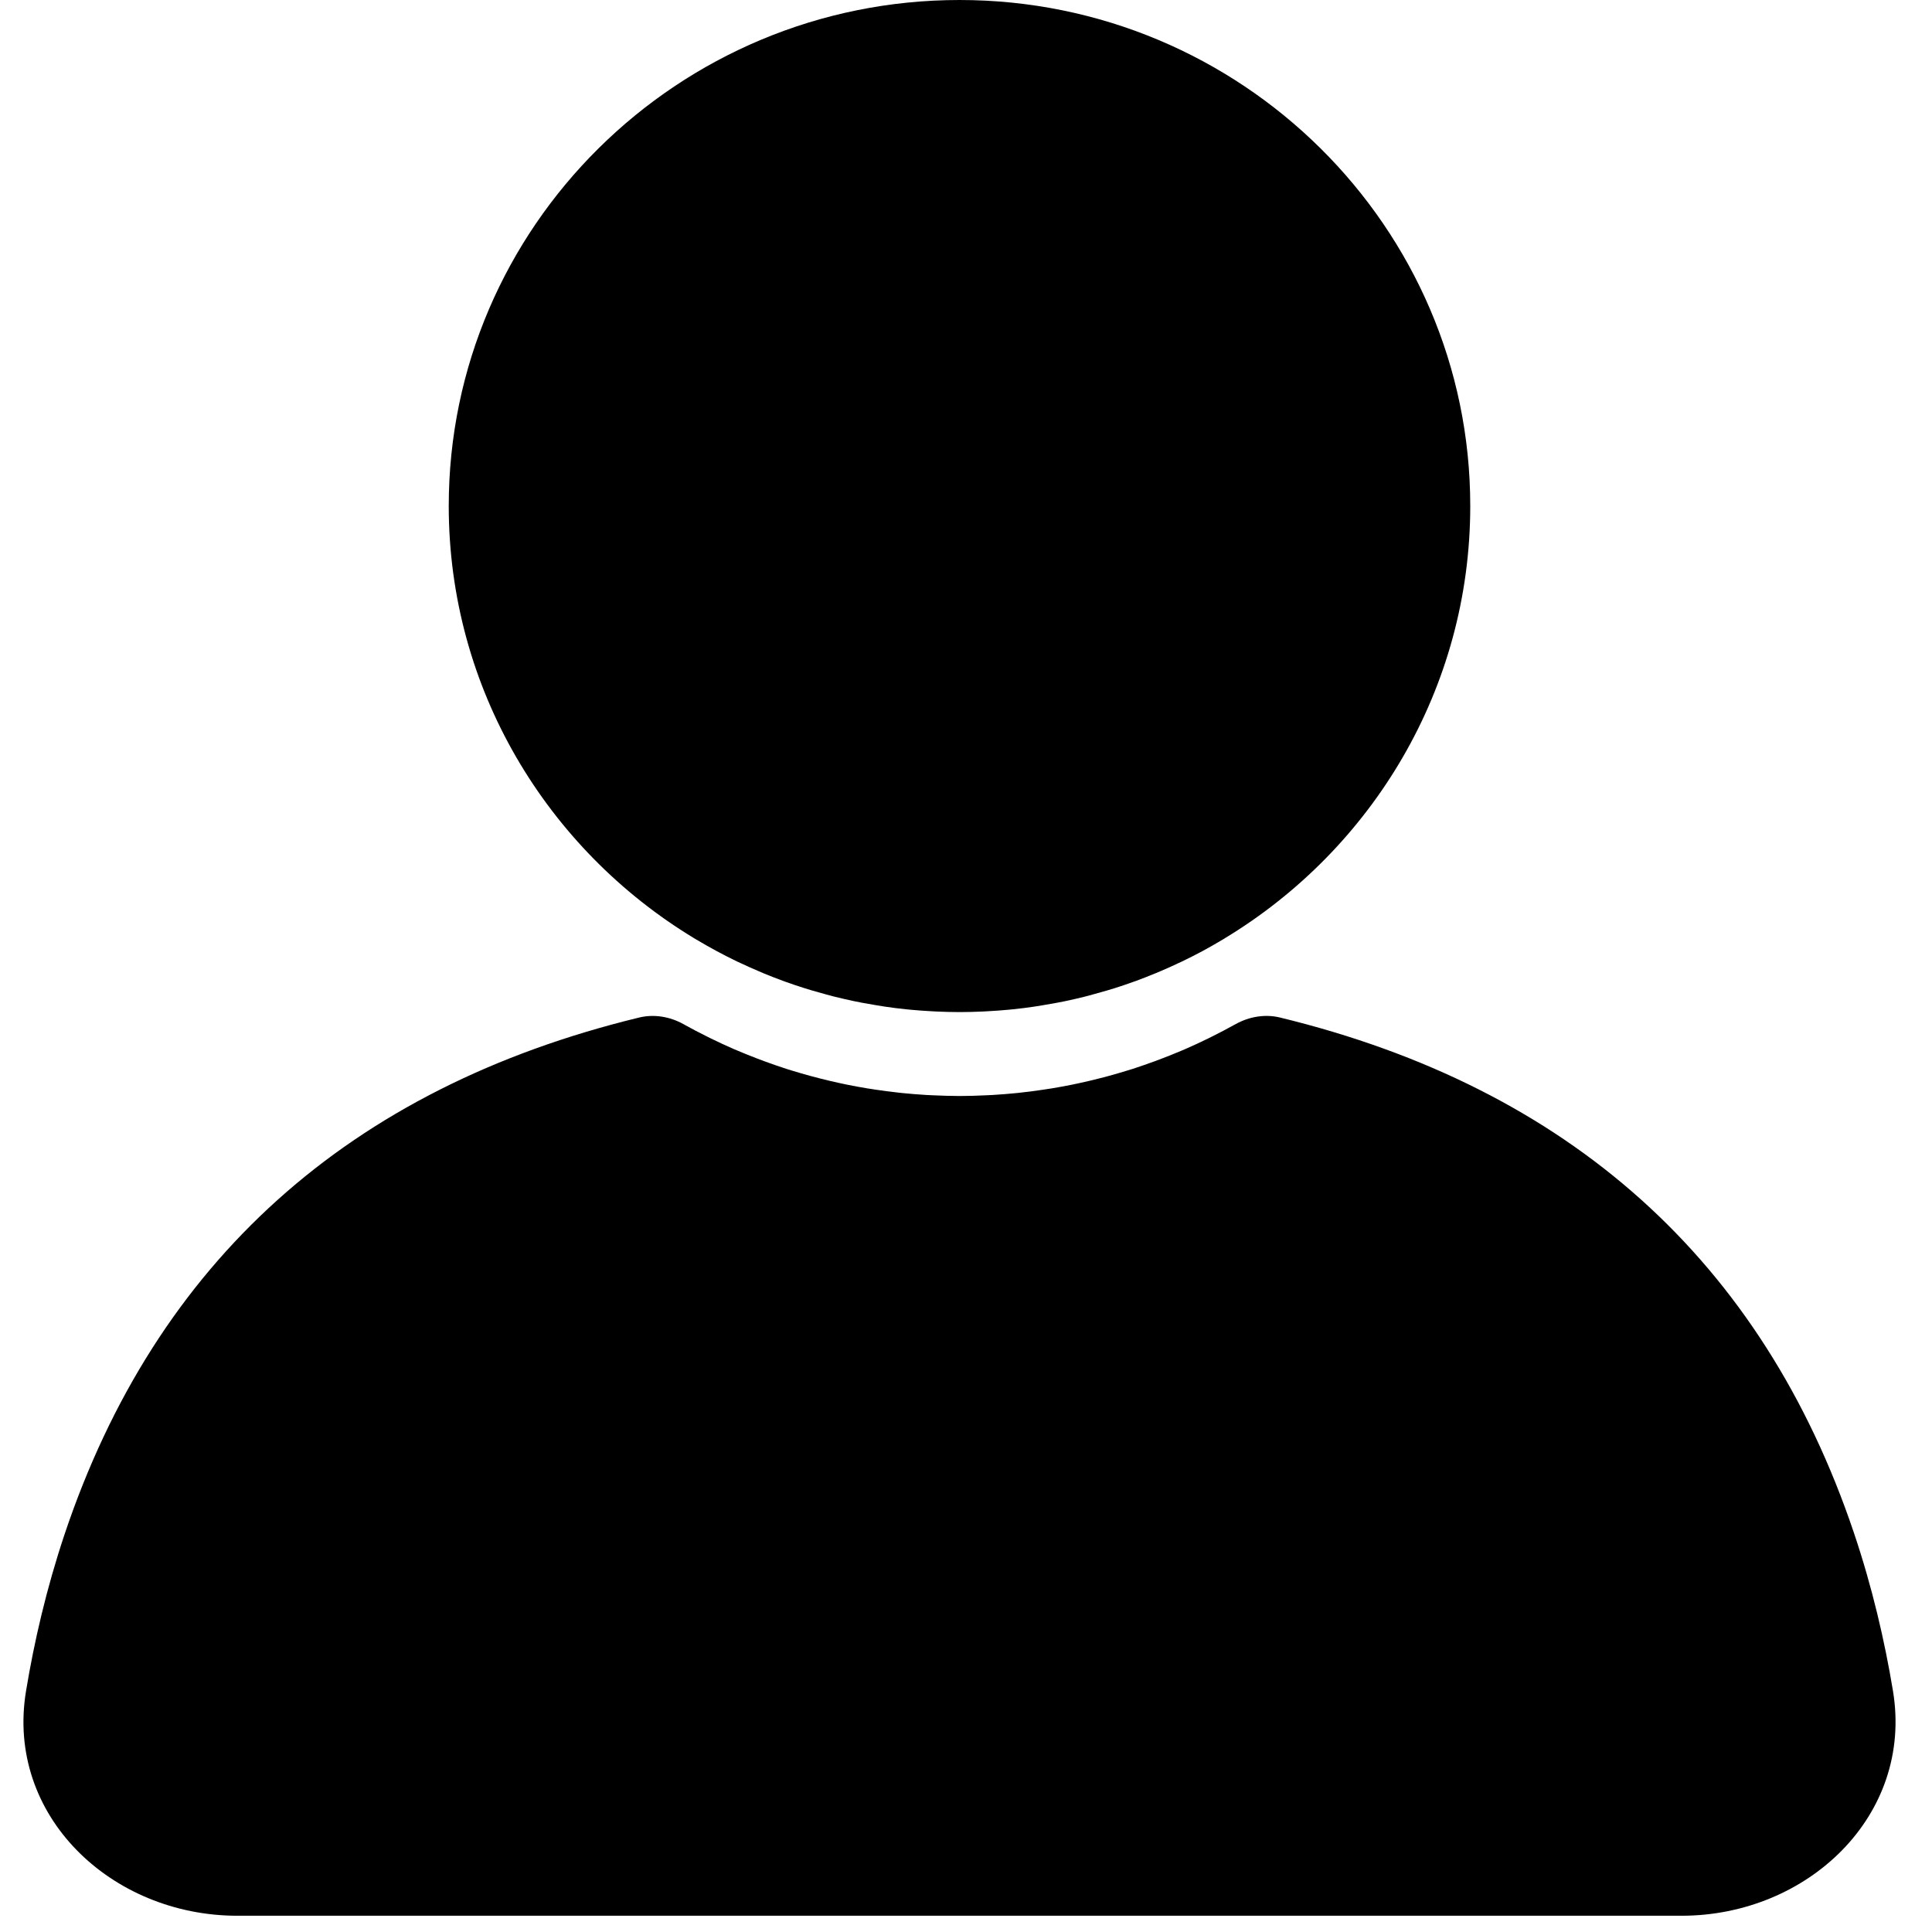 <?xml version="1.0" encoding="UTF-8"?>
<svg xmlns="http://www.w3.org/2000/svg" width="41" height="41" viewBox="0 0 41 41" fill="none">
  <path d="M14.729 19.91C14.741 19.917 14.754 19.925 14.766 19.932C15.052 20.103 15.346 20.262 15.647 20.407C15.671 20.418 15.694 20.429 15.718 20.439C15.838 20.496 15.959 20.55 16.082 20.602C16.12 20.619 16.159 20.636 16.197 20.652C16.338 20.71 16.48 20.766 16.623 20.818C16.646 20.826 16.668 20.833 16.69 20.842C16.816 20.887 16.943 20.93 17.071 20.97C17.127 20.988 17.182 21.004 17.238 21.021C17.339 21.051 17.442 21.079 17.544 21.107C17.596 21.12 17.648 21.135 17.701 21.149C17.842 21.184 17.984 21.216 18.128 21.247C18.183 21.258 18.239 21.269 18.295 21.28C18.399 21.299 18.504 21.317 18.609 21.335C18.666 21.344 18.721 21.354 18.778 21.362C18.928 21.384 19.079 21.404 19.232 21.419C19.267 21.423 19.302 21.425 19.336 21.429C19.467 21.441 19.599 21.451 19.731 21.458C19.778 21.461 19.824 21.464 19.871 21.466C20.035 21.473 20.198 21.478 20.364 21.478C20.529 21.478 20.693 21.473 20.856 21.466C20.903 21.464 20.949 21.461 20.996 21.458C21.128 21.451 21.259 21.441 21.39 21.429C21.425 21.425 21.46 21.423 21.494 21.419C21.647 21.404 21.798 21.384 21.948 21.362C22.005 21.354 22.061 21.345 22.117 21.335C22.222 21.317 22.327 21.299 22.431 21.28C22.487 21.269 22.543 21.258 22.6 21.247C22.743 21.217 22.886 21.184 23.026 21.149C23.079 21.136 23.132 21.12 23.185 21.106C23.287 21.079 23.387 21.051 23.488 21.021C23.544 21.004 23.601 20.987 23.656 20.97C23.783 20.93 23.908 20.888 24.032 20.843C24.057 20.834 24.082 20.826 24.107 20.817C24.248 20.765 24.389 20.709 24.528 20.652C24.567 20.636 24.607 20.619 24.646 20.602C24.767 20.55 24.888 20.497 25.006 20.44C25.031 20.429 25.055 20.418 25.08 20.406C25.23 20.334 25.378 20.259 25.525 20.18L25.527 20.179C25.673 20.1 25.816 20.018 25.958 19.933C25.971 19.924 25.984 19.916 25.998 19.908C29.116 18.02 31.201 14.617 31.201 10.738C31.202 4.817 26.34 0 20.363 0C14.386 0 9.523 4.817 9.523 10.738C9.523 14.617 11.61 18.022 14.729 19.91Z" fill="black"></path>
  <path d="M39.339 32.517C37.394 26.756 33.299 23.084 27.162 21.593C26.843 21.516 26.506 21.575 26.219 21.735C26.21 21.741 26.201 21.745 26.191 21.75C26.038 21.835 25.883 21.916 25.727 21.994C25.702 22.006 25.677 22.019 25.653 22.031C25.488 22.112 25.323 22.189 25.155 22.262C25.13 22.273 25.105 22.283 25.08 22.294C24.942 22.352 24.803 22.408 24.663 22.462C24.613 22.481 24.562 22.5 24.511 22.519C24.355 22.576 24.199 22.631 24.042 22.682C24.001 22.695 23.959 22.707 23.917 22.72C23.787 22.76 23.657 22.798 23.526 22.834C23.462 22.851 23.398 22.868 23.334 22.884C23.199 22.919 23.063 22.951 22.925 22.981C22.867 22.994 22.809 23.006 22.751 23.018C22.608 23.047 22.465 23.073 22.321 23.097C22.26 23.107 22.199 23.117 22.137 23.125C21.985 23.148 21.831 23.168 21.677 23.185C21.648 23.189 21.618 23.193 21.589 23.195C21.416 23.213 21.242 23.226 21.067 23.237C21.018 23.239 20.969 23.241 20.92 23.244C20.734 23.253 20.549 23.259 20.363 23.259C20.177 23.259 19.992 23.252 19.806 23.244C19.757 23.241 19.708 23.239 19.658 23.237C19.484 23.226 19.31 23.213 19.137 23.195C19.108 23.192 19.078 23.188 19.049 23.185C18.895 23.168 18.741 23.148 18.588 23.125C18.527 23.116 18.466 23.107 18.405 23.097C18.261 23.073 18.117 23.047 17.975 23.018C17.917 23.006 17.859 22.994 17.801 22.981C17.664 22.951 17.528 22.919 17.392 22.884C17.328 22.868 17.264 22.851 17.201 22.834C17.069 22.798 16.938 22.76 16.808 22.72C16.767 22.707 16.725 22.695 16.685 22.682C16.527 22.631 16.37 22.576 16.215 22.519C16.164 22.5 16.114 22.482 16.064 22.462C15.923 22.408 15.784 22.352 15.645 22.293C15.62 22.282 15.596 22.273 15.571 22.262C15.403 22.189 15.238 22.112 15.073 22.031C15.048 22.019 15.024 22.007 14.999 21.994C14.842 21.917 14.688 21.835 14.533 21.75C14.524 21.745 14.515 21.741 14.507 21.735C14.219 21.575 13.882 21.516 13.562 21.594C7.408 23.088 3.308 26.776 1.369 32.564C0.984 33.717 0.724 34.845 0.552 35.888C0.116 38.528 2.36 40.655 5.036 40.655H35.685C38.363 40.655 40.608 38.526 40.172 35.885C39.997 34.828 39.733 33.683 39.339 32.517Z" fill="black"></path>
</svg>
